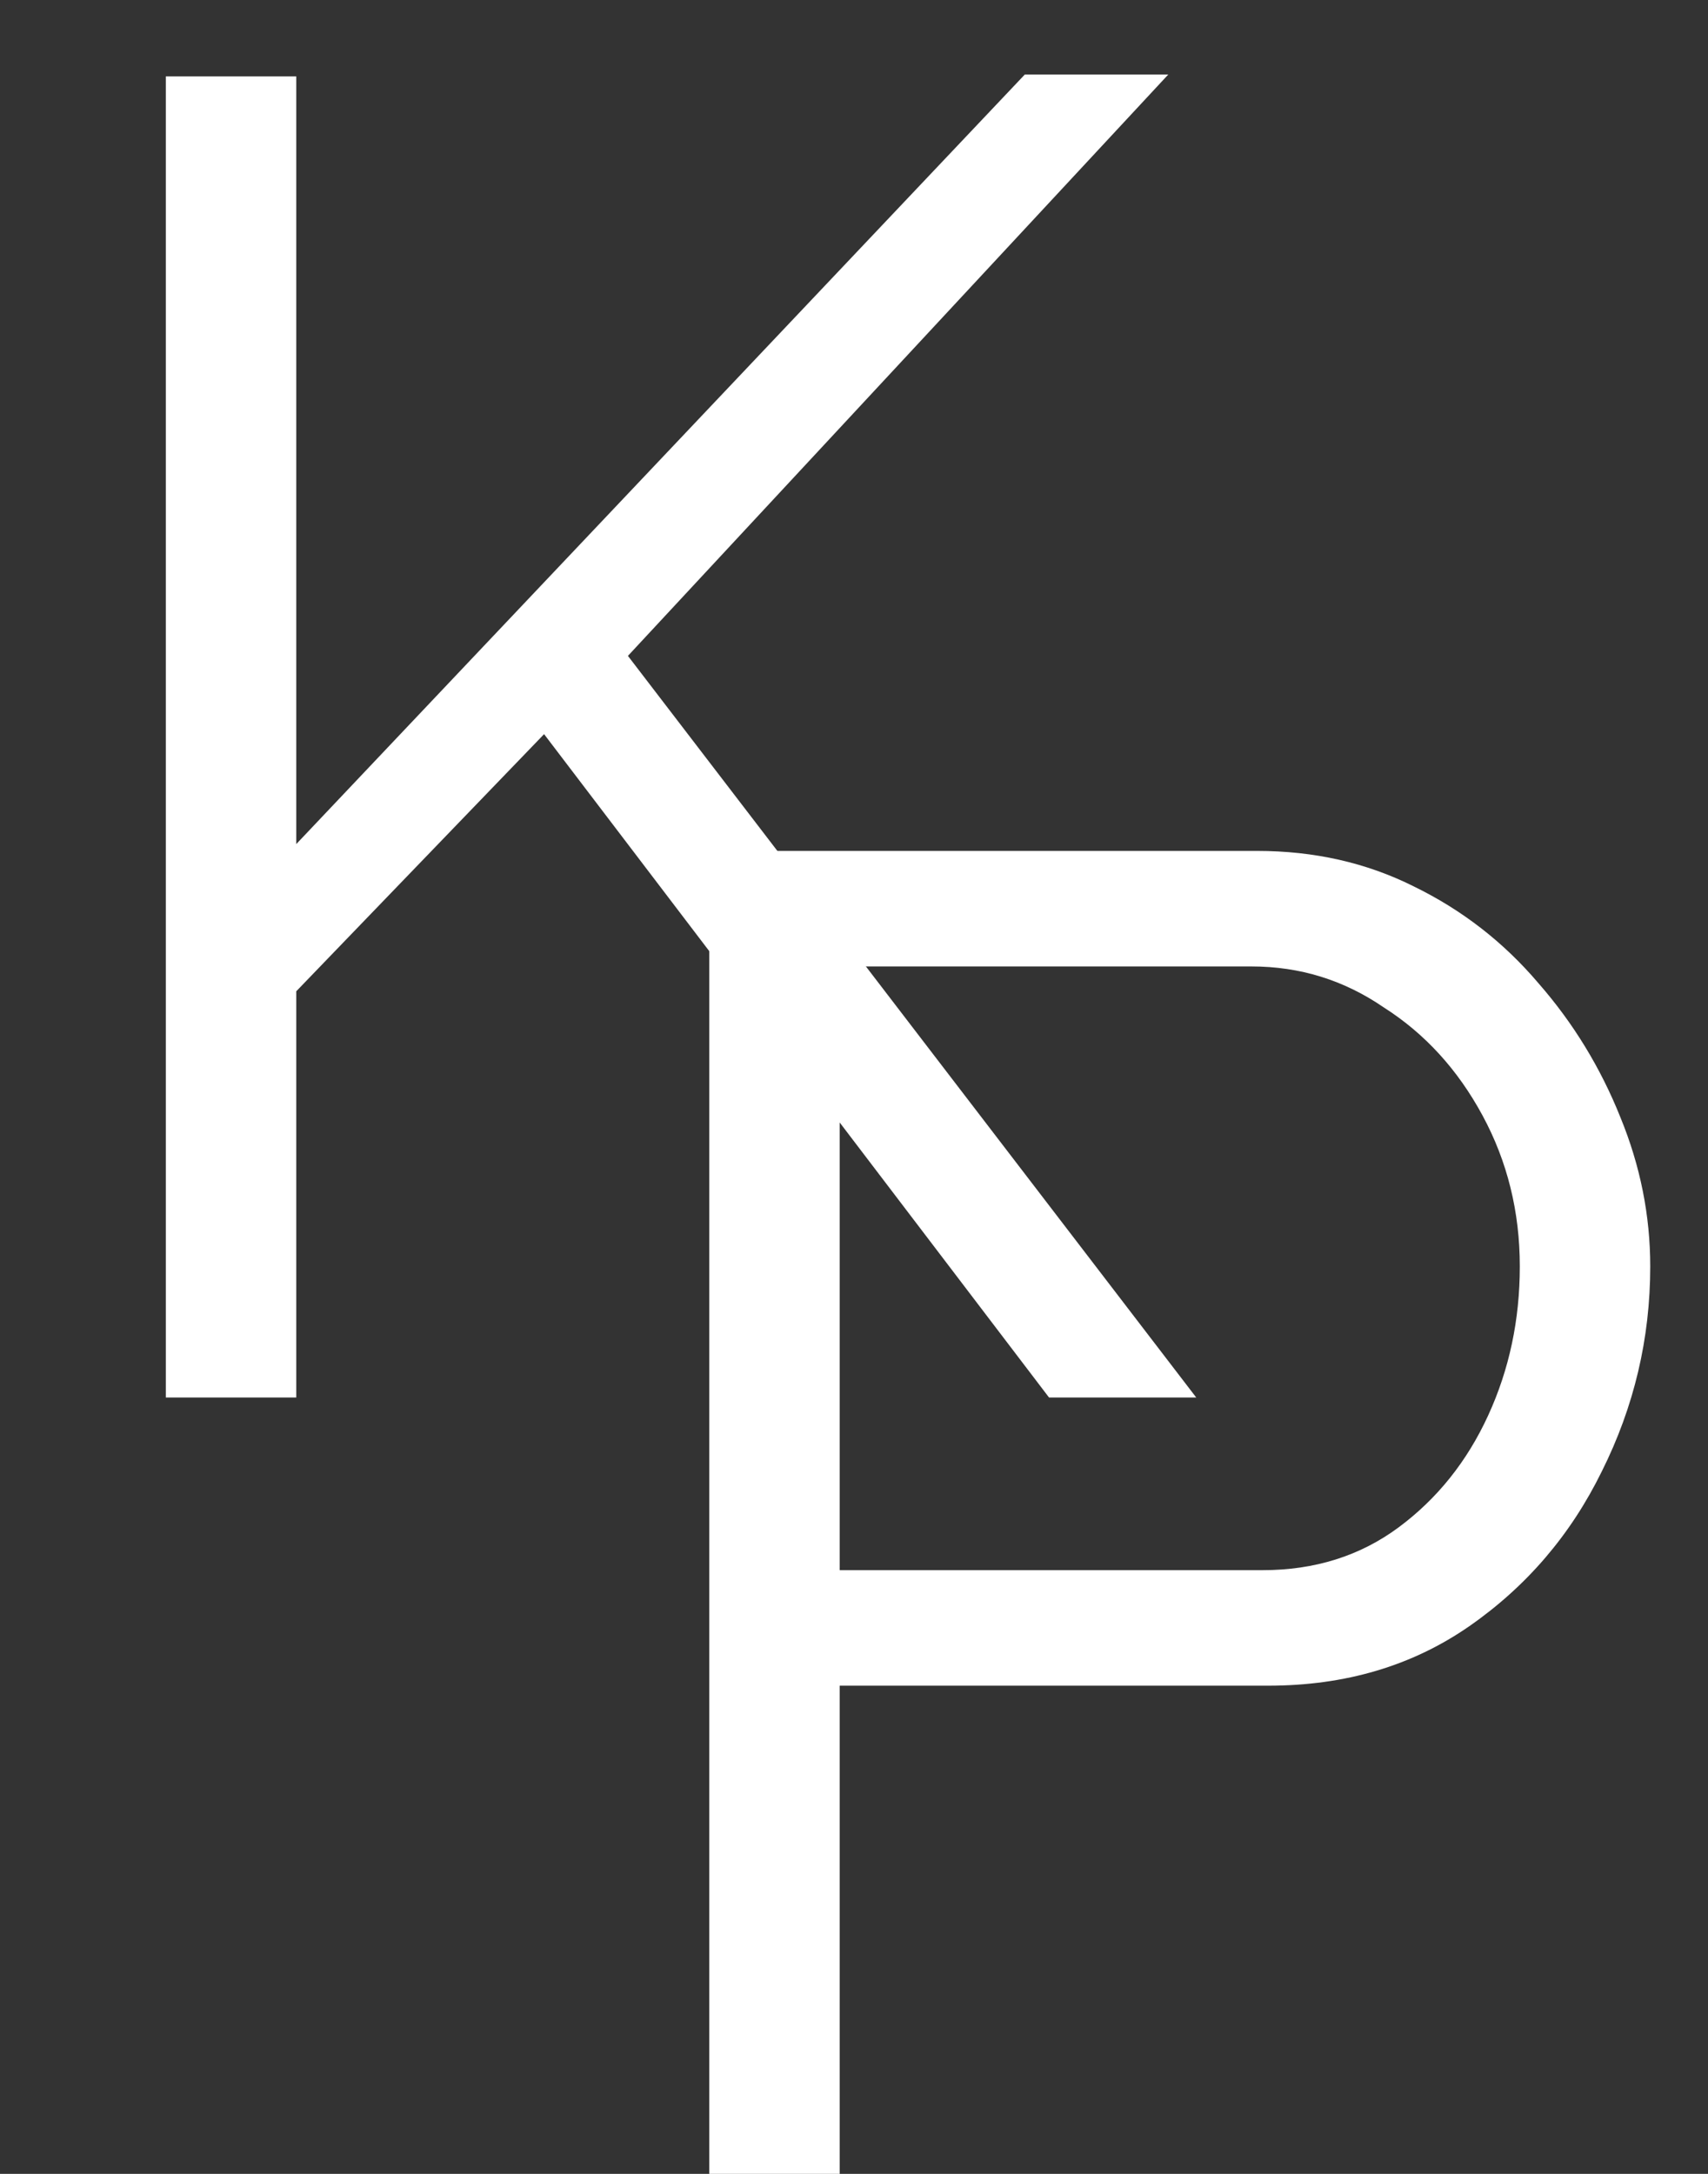<svg width="22" height="28" viewBox="0 0 22 28" fill="none" xmlns="http://www.w3.org/2000/svg">
<rect x="0" y="0" width="22" height="28" fill="#333333" stroke="none"/>
<path d="M2.136 18V0.984H3.816V10.872L13.2 0.96H15.048L8.088 8.448L15.408 18H13.512L7.008 9.456L3.816 12.768V18H2.136Z" fill="white"/>
<path d="M9.136 28V10.96H16.192C16.928 10.96 17.6 11.112 18.208 11.416C18.832 11.72 19.368 12.136 19.816 12.664C20.264 13.176 20.616 13.752 20.872 14.392C21.128 15.016 21.256 15.656 21.256 16.312C21.256 17.24 21.048 18.12 20.632 18.952C20.232 19.768 19.664 20.432 18.928 20.944C18.192 21.456 17.328 21.712 16.336 21.712H10.816V28H9.136ZM10.816 20.224H16.264C16.936 20.224 17.52 20.04 18.016 19.672C18.512 19.304 18.896 18.824 19.168 18.232C19.44 17.64 19.576 17 19.576 16.312C19.576 15.608 19.416 14.96 19.096 14.368C18.776 13.776 18.352 13.312 17.824 12.976C17.312 12.624 16.744 12.448 16.12 12.448H10.816V20.224Z" fill="white"/>
</svg>
